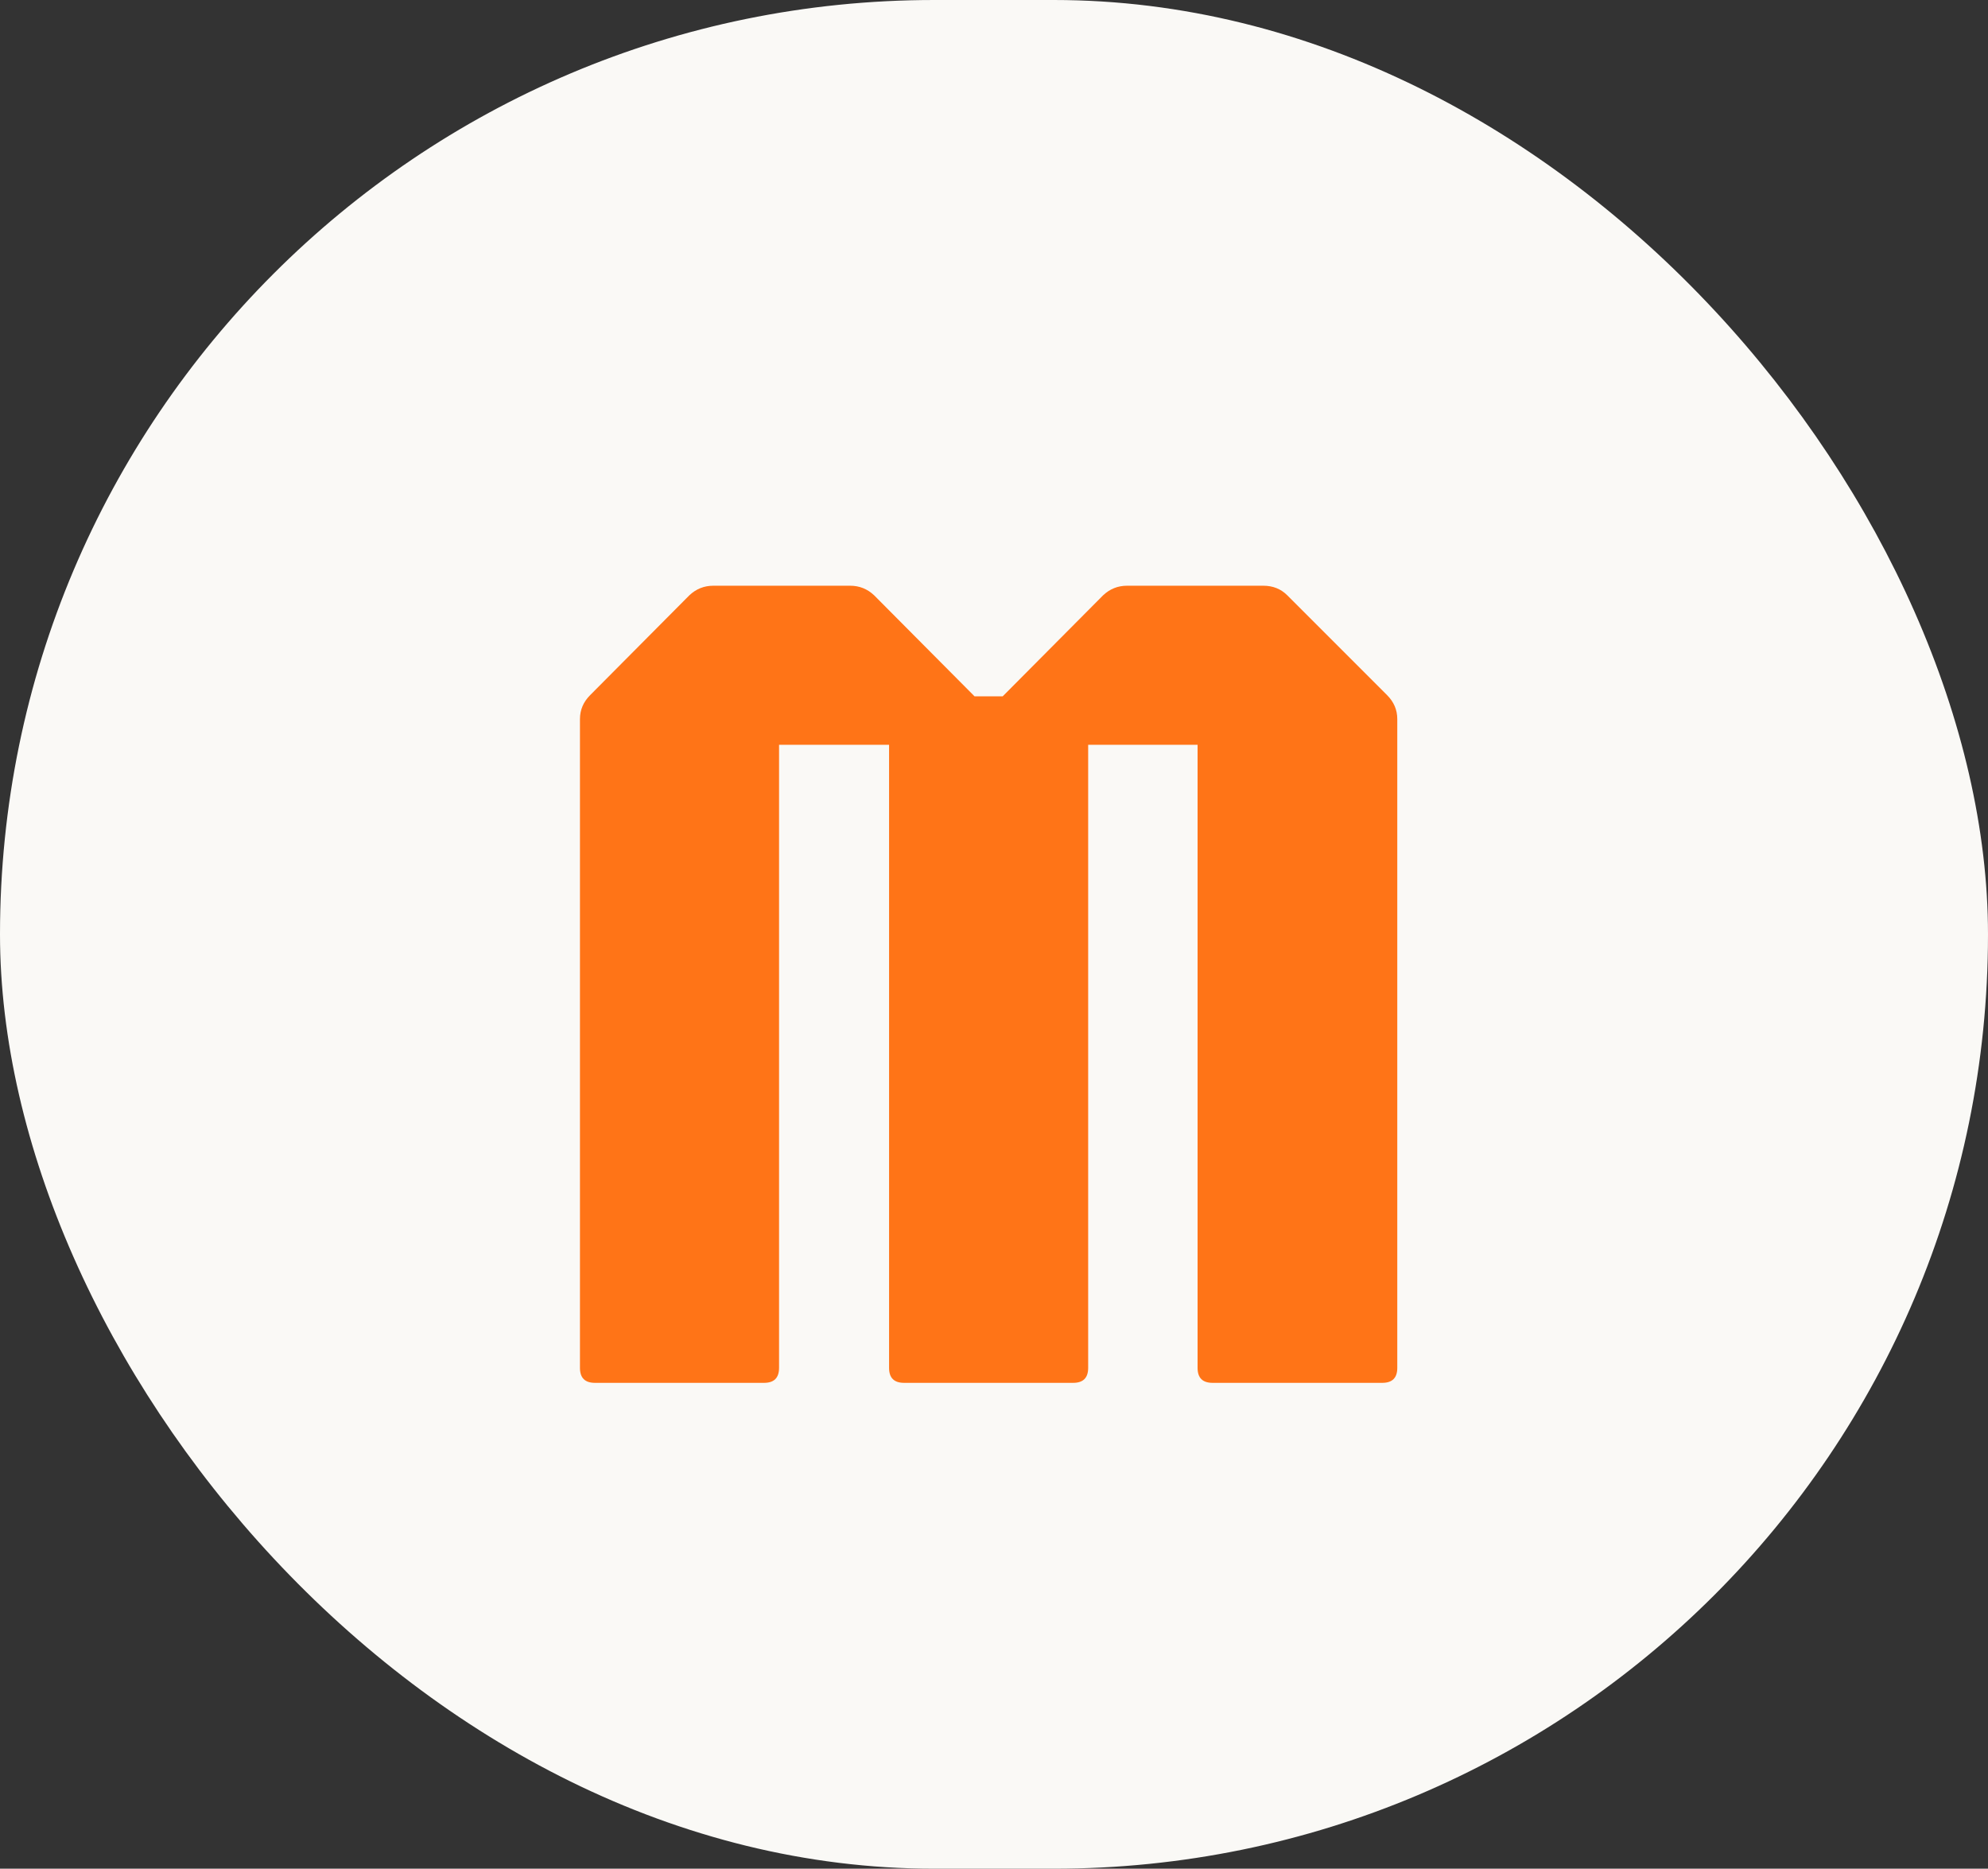 <svg width="133" height="125" viewBox="0 0 133 125" fill="none" xmlns="http://www.w3.org/2000/svg">
<rect x="0" y="0" width="133" height="125" fill="#333333" stroke="none"/>
<rect width="133" height="125" rx="62.5" fill="#FAF9F6"/>
<path d="M39.8 92.5C39.133 92.5 38.8 92.167 38.8 91.5V48.1C38.8 47.487 39.027 46.953 39.48 46.5L46.12 39.82C46.573 39.393 47.107 39.18 47.72 39.18H56.88C57.493 39.18 58.027 39.393 58.48 39.82L65.2 46.58H67.08L73.8 39.82C74.253 39.393 74.787 39.18 75.4 39.18H84.52C85.16 39.18 85.693 39.393 86.12 39.82L92.8 46.5C93.253 46.953 93.48 47.487 93.48 48.1V91.5C93.48 92.167 93.147 92.5 92.48 92.5H81.12C80.453 92.5 80.12 92.167 80.12 91.5V49.82H72.8V91.5C72.8 92.167 72.467 92.5 71.8 92.5H60.48C59.813 92.5 59.48 92.167 59.48 91.5V49.82H52.12V91.5C52.12 92.167 51.787 92.5 51.12 92.5H39.8Z" fill="#FF7417"/>
</svg>
